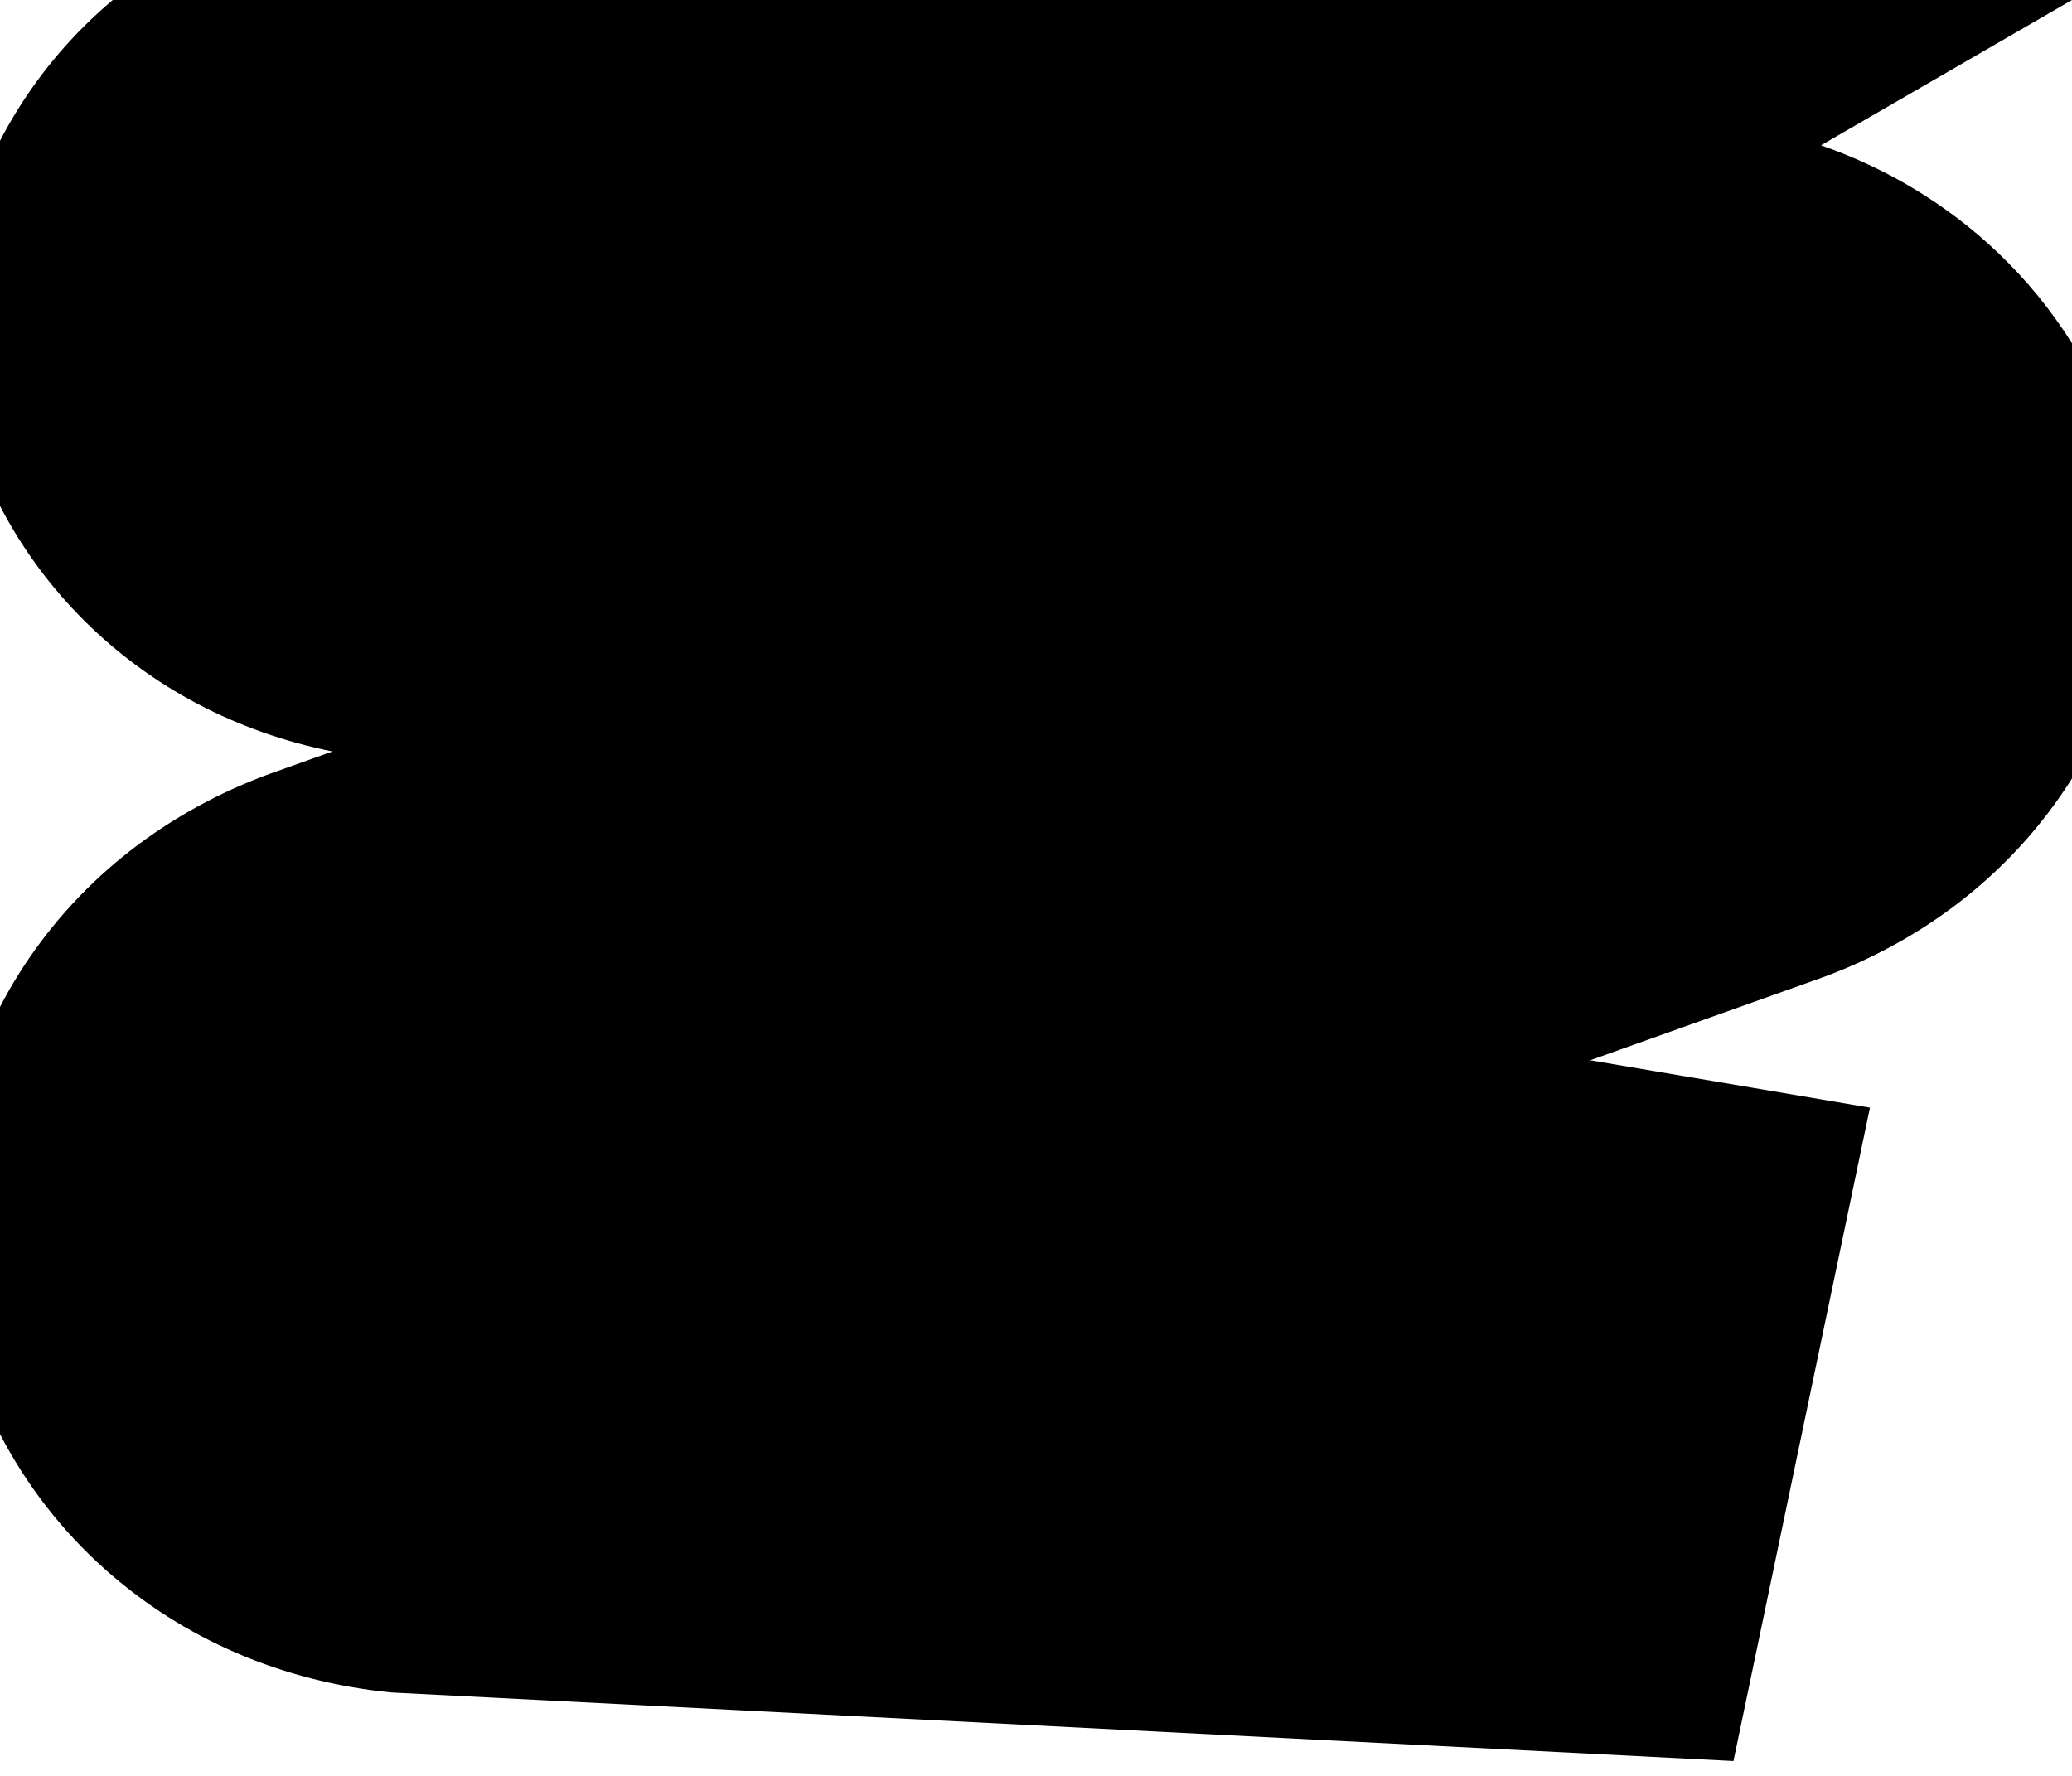 <?xml version="1.0" encoding="UTF-8"?>
<svg xmlns="http://www.w3.org/2000/svg" id="Layer_1" data-name="Layer 1" version="1.1" viewBox="0 0 1260 1080">
  <defs>
    <style>
      .cls-1 {
        fill: #000;
        stroke-width: 0px;
      }
    </style>
  </defs>
  <path class="cls-1" d="M68.57,0c-6.021,5.081-11.854,10.411-17.472,16.004C30.389,36.621,13.213,60.146,0,85.622v222.067c13.213,25.476,30.389,49.001,51.098,69.618,40.875,40.694,92.744,67.972,151.074,79.691l-37.668,13.427c-1.616.576-3.225,1.171-4.827,1.786-63.022,24.165-114.392,65.866-148.554,120.596-3.982,6.379-7.681,12.903-11.123,19.541v259.798c15.958,30.79,37.544,58.746,63.918,82.248,47.678,42.487,107.714,68.316,173.889,74.863l816.32,41.71,82.999-397.359-170.117-28.821,140.323-50.018c1.616-.576,3.224-1.171,4.826-1.785,61.859-23.718,112.623-64.498,146.805-117.932.352-.55.688-1.108,1.036-1.661V208.775c-12.589-20.03-27.685-38.59-45.068-55.119-30.716-29.208-67.206-51.253-107.59-65.278L1260,0H68.57Z"></path>
</svg>
